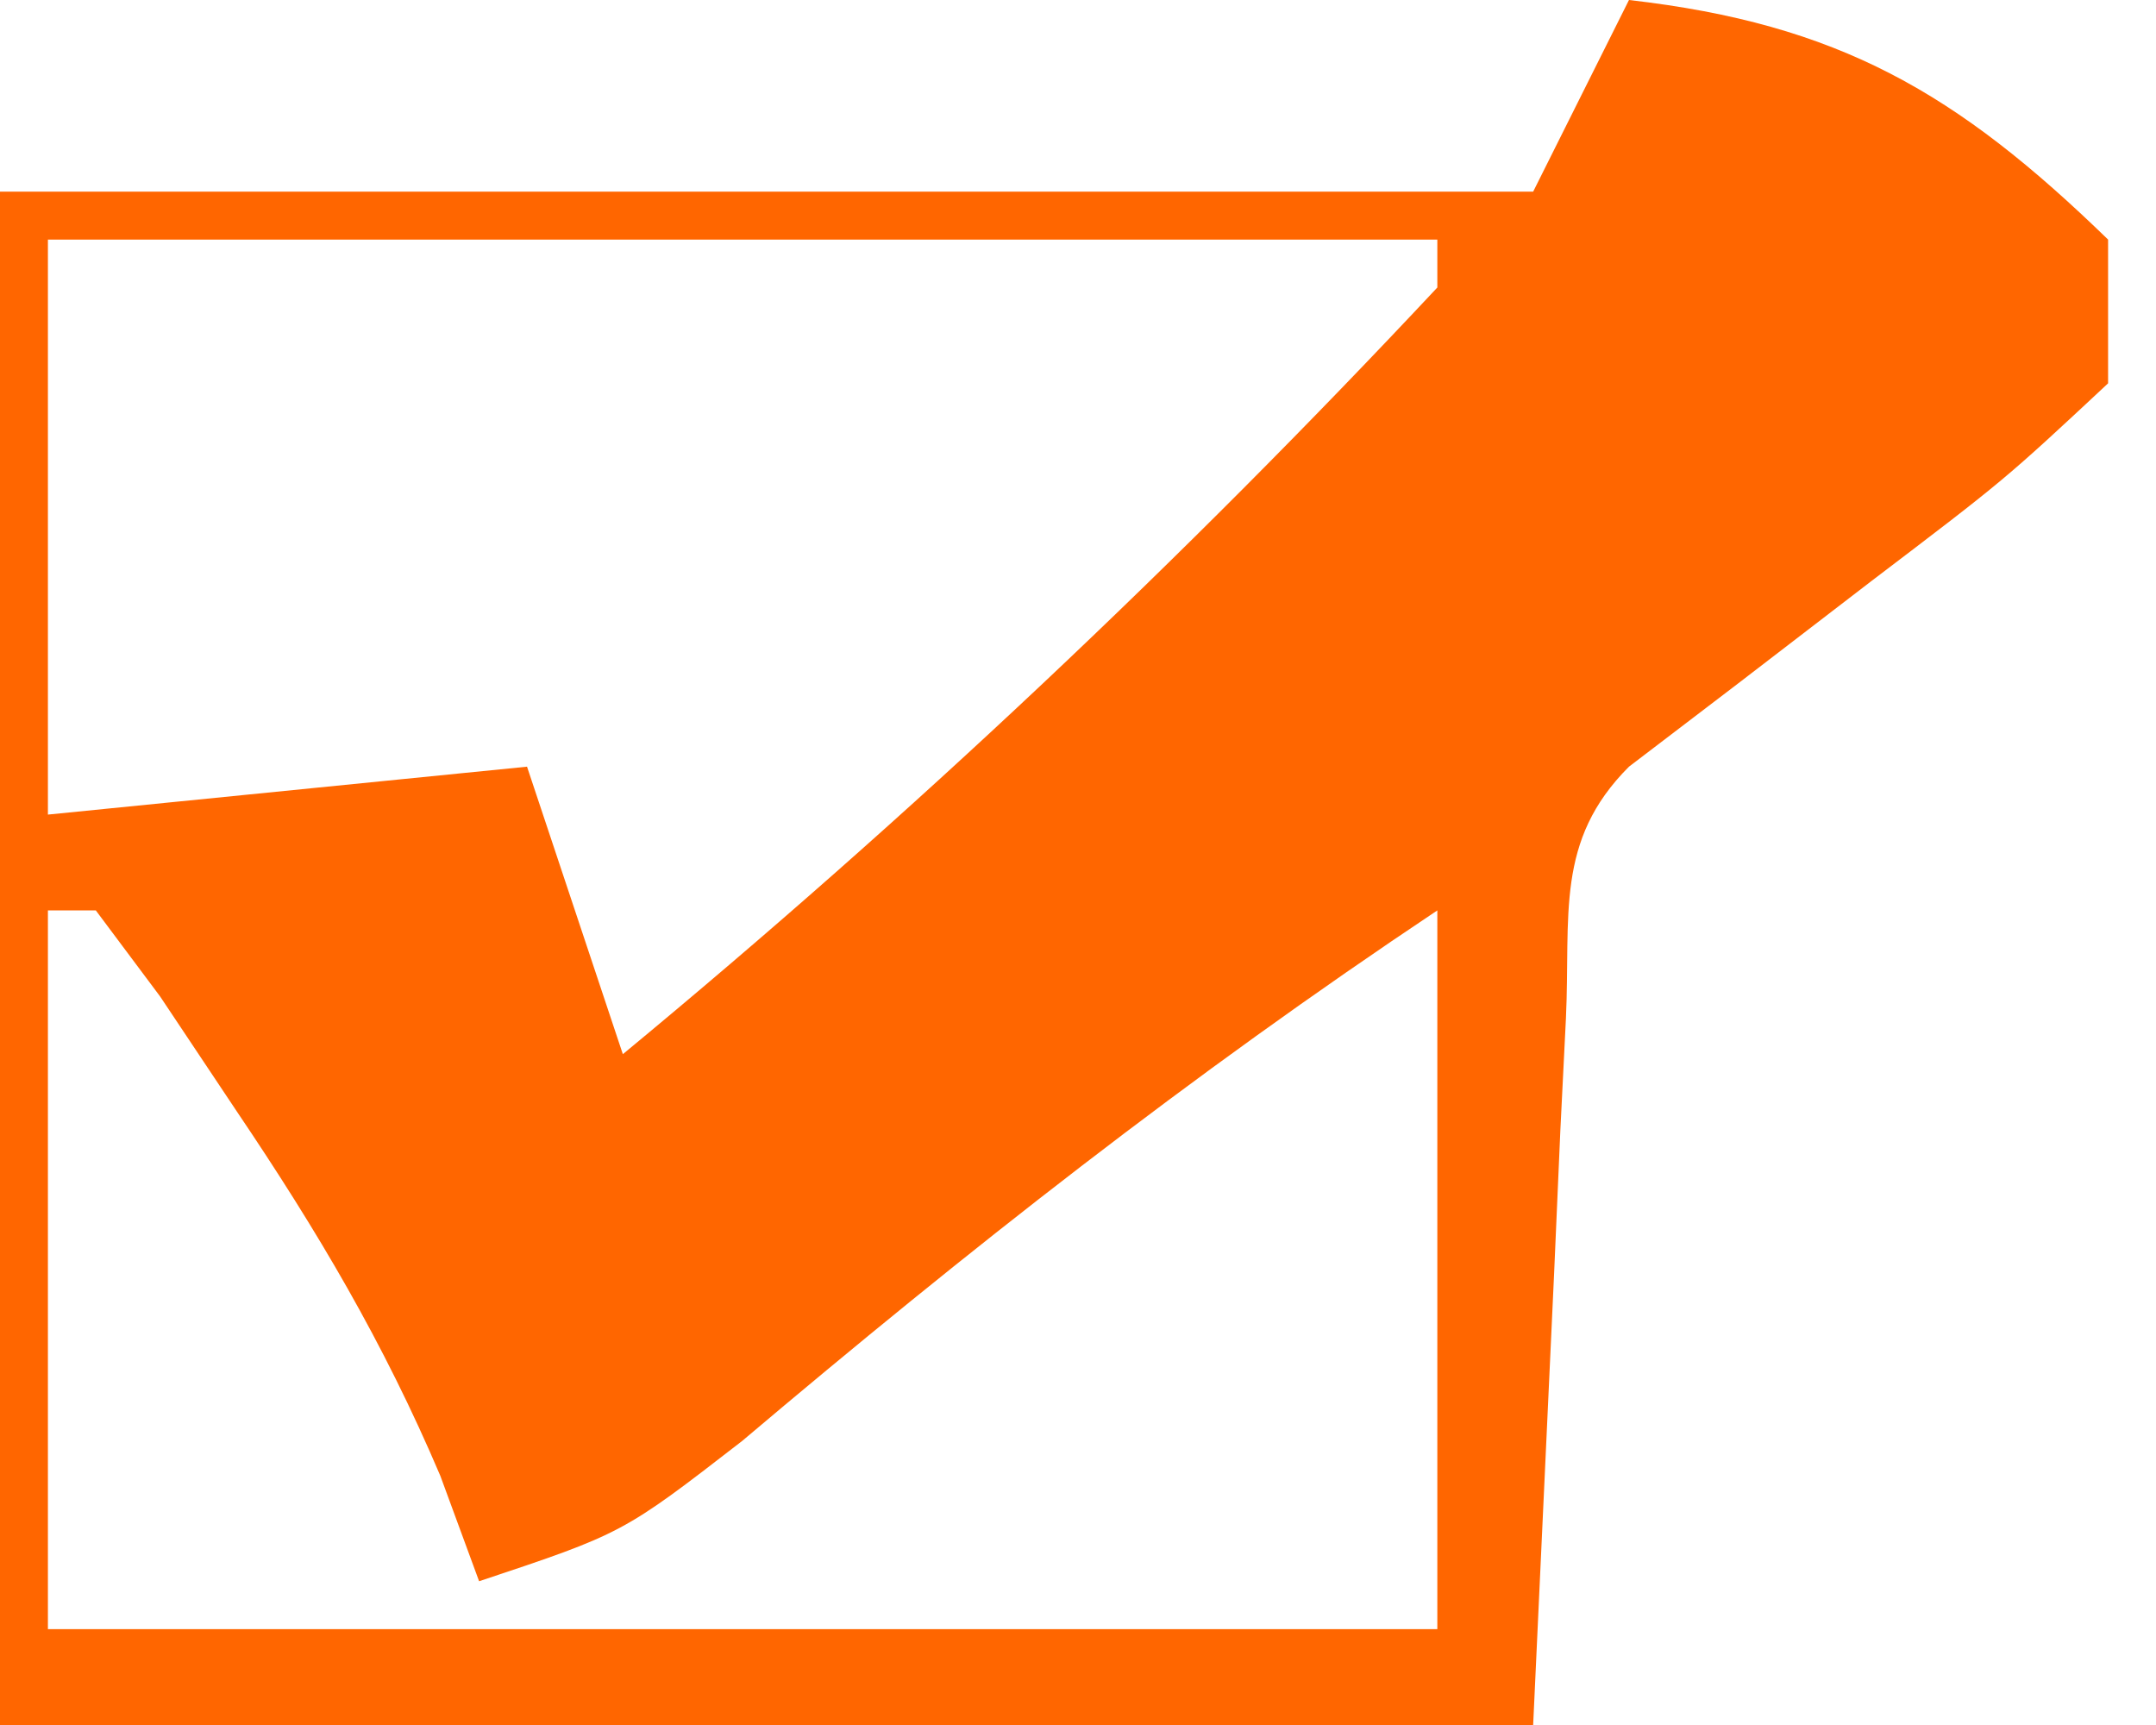 <svg xmlns="http://www.w3.org/2000/svg" width="45" height="36"><path d="M0 0 C4.38 0.501 6.842 1.932 10 5 C10 5.99 10 6.98 10 8 C7.848 10.008 7.848 10.008 5.062 12.125 C4.146 12.829 3.229 13.533 2.285 14.258 C1.531 14.833 0.777 15.408 0 16 C-1.55 17.55 -1.217 19.1 -1.316 21.254 C-1.355 22.023 -1.393 22.792 -1.432 23.584 C-1.475 24.567 -1.518 25.55 -1.562 26.562 C-1.707 29.677 -1.851 32.791 -2 36 C-12.56 36 -23.12 36 -34 36 C-34 25.44 -34 14.88 -34 4 C-23.44 4 -12.88 4 -2 4 C-1.34 2.68 -0.68 1.36 0 0 Z M-33 5 C-33 8.96 -33 12.92 -33 17 C-29.7 16.67 -26.4 16.34 -23 16 C-22.34 17.98 -21.68 19.96 -21 22 C-14.982 17.028 -9.337 11.702 -4 6 C-4 5.67 -4 5.34 -4 5 C-13.57 5 -23.14 5 -33 5 Z M-33 19 C-33 23.95 -33 28.9 -33 34 C-23.43 34 -13.86 34 -4 34 C-4 29.05 -4 24.1 -4 19 C-9.178 22.452 -13.778 26.073 -18.512 30.074 C-21 32 -21 32 -24 33 C-24.267 32.274 -24.534 31.549 -24.809 30.801 C-25.994 28.015 -27.371 25.693 -29.062 23.188 C-29.59 22.397 -30.117 21.607 -30.66 20.793 C-31.323 19.905 -31.323 19.905 -32 19 C-32.33 19 -32.66 19 -33 19 Z " fill="#FF6600" transform="translate(34,0)"></path></svg>